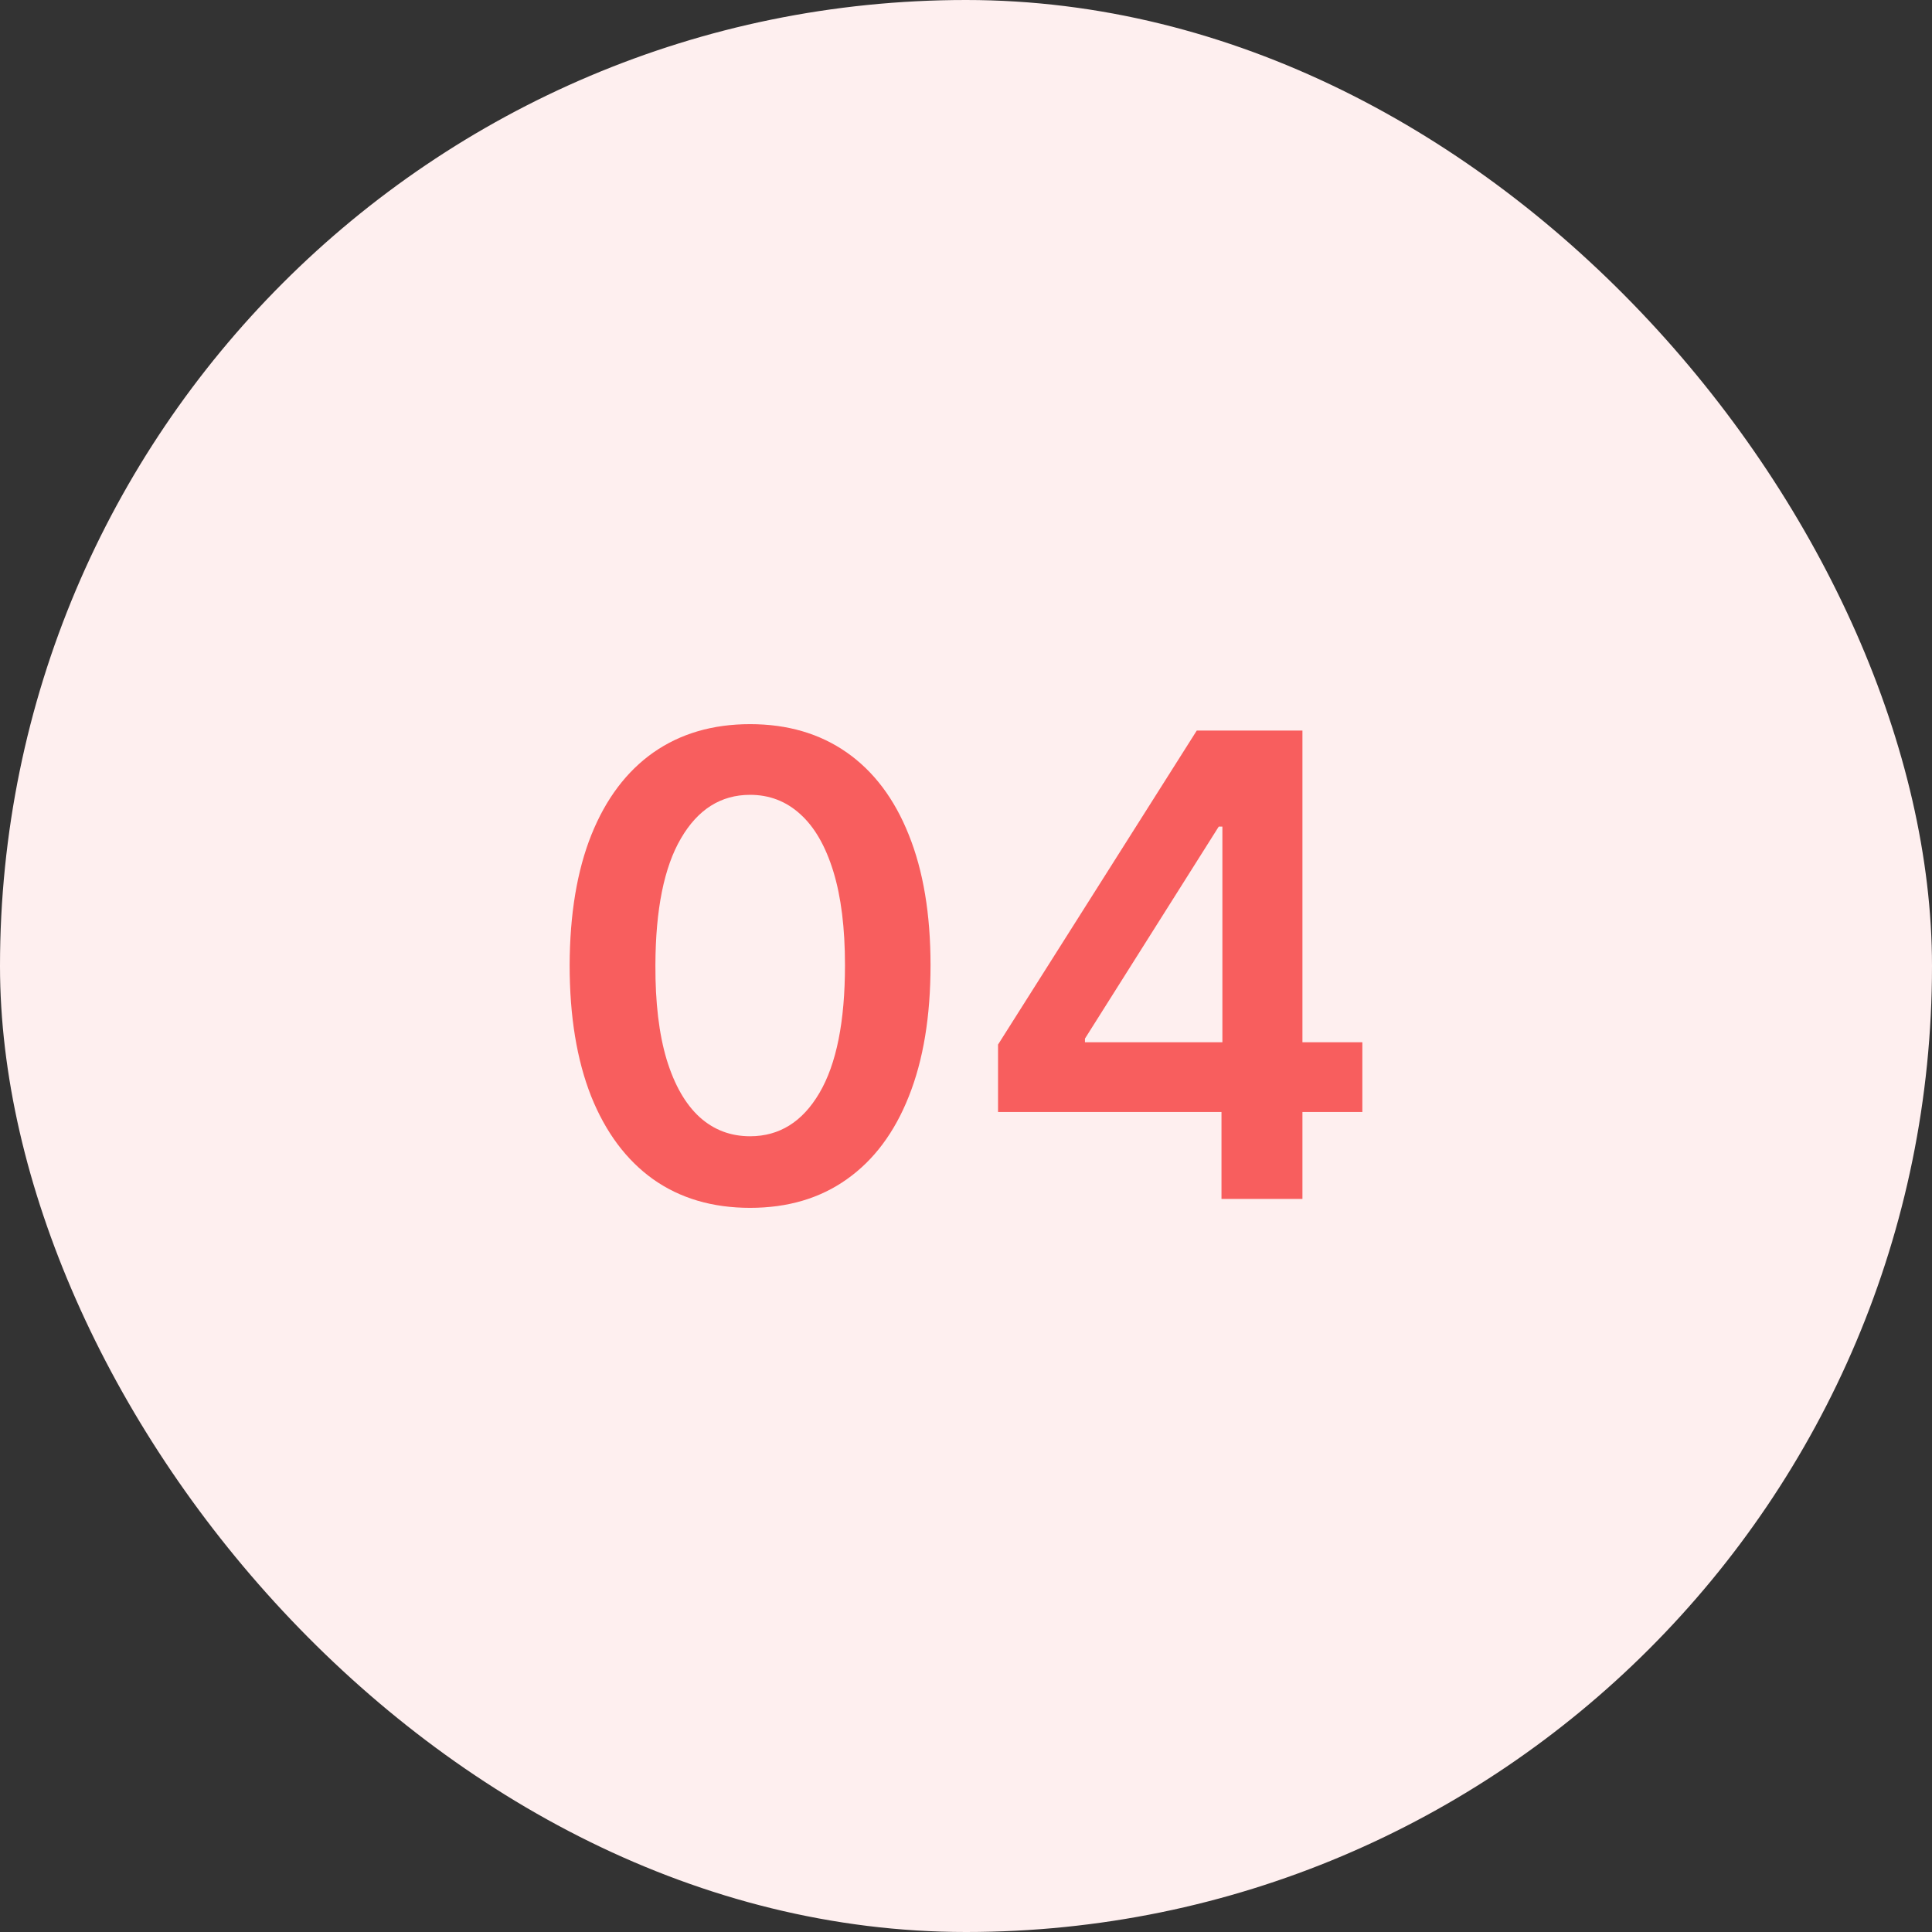 <svg width="72" height="72" viewBox="0 0 72 72" fill="none" xmlns="http://www.w3.org/2000/svg">
<rect x="0" y="0" width="72" height="72" fill="#333333" stroke="none"/>
<rect width="72" height="72" rx="36" fill="#FEEFEF"/>
<path d="M27.953 45.013C26.55 45.013 25.346 44.658 24.34 43.947C23.34 43.232 22.57 42.2 22.03 40.854C21.496 39.502 21.229 37.874 21.229 35.97C21.235 34.067 21.505 32.447 22.039 31.112C22.578 29.771 23.348 28.749 24.348 28.044C25.354 27.34 26.556 26.987 27.953 26.987C29.351 26.987 30.553 27.34 31.559 28.044C32.564 28.749 33.334 29.771 33.868 31.112C34.408 32.453 34.678 34.072 34.678 35.97C34.678 37.879 34.408 39.51 33.868 40.862C33.334 42.209 32.564 43.237 31.559 43.947C30.559 44.658 29.357 45.013 27.953 45.013ZM27.953 42.345C29.044 42.345 29.905 41.808 30.536 40.734C31.172 39.655 31.49 38.067 31.49 35.97C31.49 34.584 31.346 33.419 31.056 32.476C30.766 31.533 30.357 30.823 29.828 30.345C29.3 29.862 28.675 29.621 27.953 29.621C26.868 29.621 26.01 30.161 25.38 31.24C24.749 32.314 24.431 33.891 24.425 35.97C24.419 37.362 24.559 38.533 24.843 39.482C25.133 40.431 25.542 41.146 26.07 41.629C26.598 42.107 27.226 42.345 27.953 42.345Z" fill="#F85E5E"/>
<path d="M37.194 41.442V38.928L44.6 27.226H46.697V30.805H45.419L40.433 38.706V38.842H50.771V41.442H37.194ZM45.521 44.681V40.675L45.555 39.55V27.226H48.538V44.681H45.521Z" fill="#F85E5E"/>
</svg>
